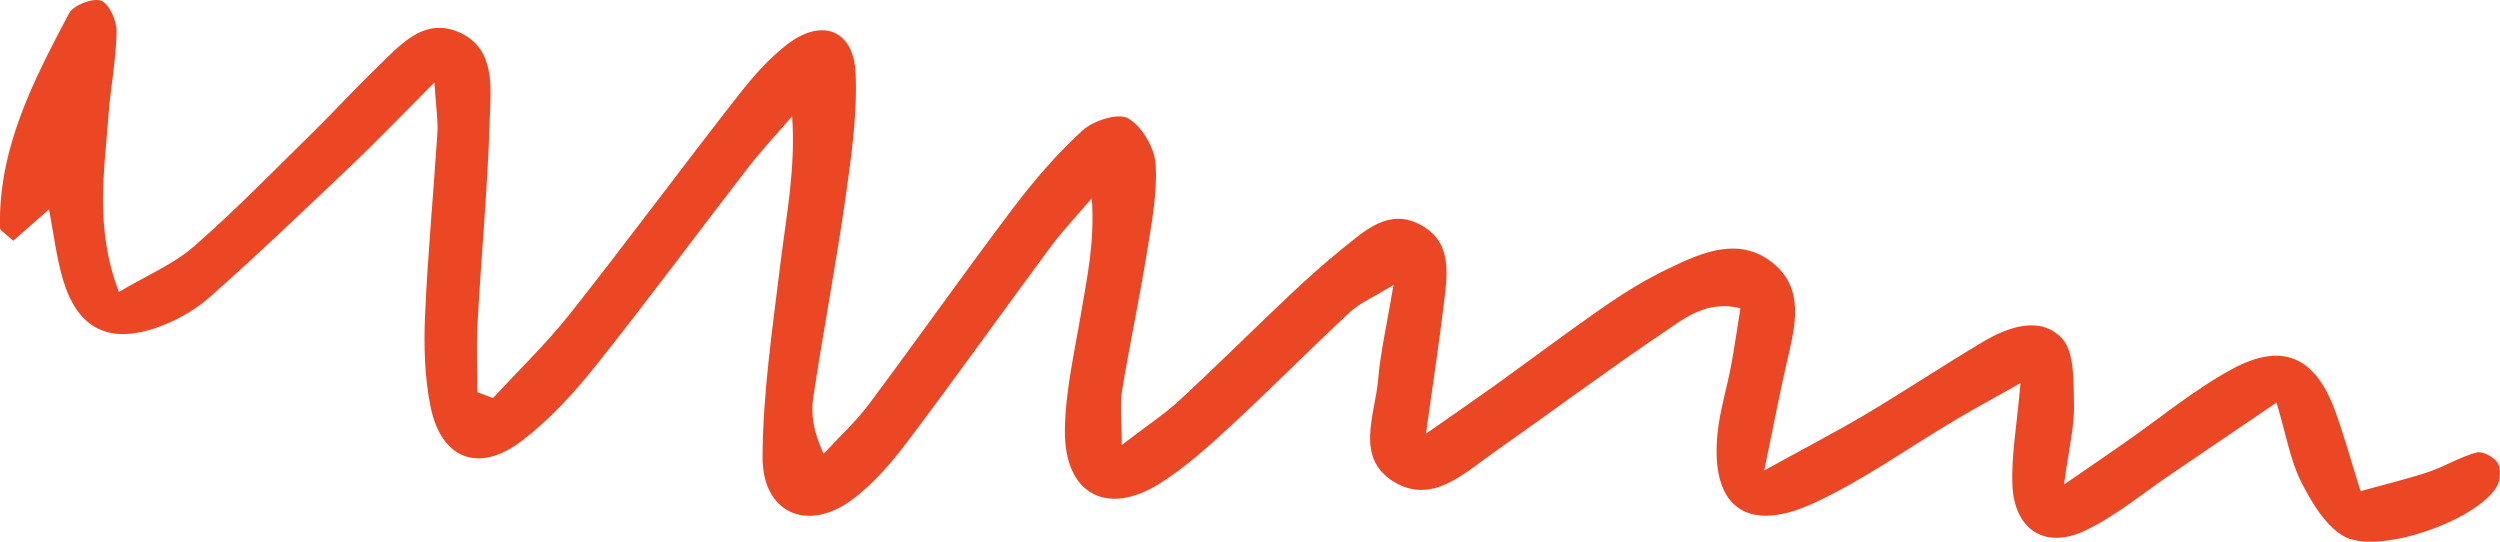 <?xml version="1.0" encoding="UTF-8"?>
<svg id="Layer_1" data-name="Layer 1" xmlns="http://www.w3.org/2000/svg" viewBox="0 0 207.98 45.07">
  <defs>
    <style>
      .cls-1 {
        fill: #eb4724;
        stroke-width: 0px;
      }
    </style>
  </defs>
  <path class="cls-1" d="M36.12,6.88c-2.76,2.77-4.71,4.81-6.76,6.76-3.95,3.75-7.88,7.52-11.96,11.12-1.32,1.16-3.02,2.08-4.71,2.61-3.83,1.21-6.29-.19-7.45-4.11-.56-1.89-.78-3.88-1.16-5.84-.99.86-2,1.75-2.98,2.61C.47,19.43.01,19.2,0,18.96-.16,12.36,2.78,6.71,5.74,1.12,6.1.43,7.71-.2,8.41.06c.68.25,1.31,1.68,1.29,2.57-.04,2.35-.51,4.68-.68,7.03-.34,4.63-1.15,9.31.87,14.63,2.38-1.41,4.54-2.31,6.21-3.76,3.42-2.98,6.59-6.24,9.83-9.42,1.82-1.78,3.53-3.67,5.36-5.43,1.95-1.87,3.97-4.36,7-2.95,2.98,1.39,2.53,4.64,2.45,7.27-.17,5.62-.7,11.23-1.01,16.85-.11,1.92-.02,3.85-.02,5.77.43.17.86.33,1.3.5,2.15-2.33,4.45-4.54,6.42-7.03,4.73-5.98,9.27-12.12,13.97-18.13,1.22-1.56,2.57-3.11,4.13-4.3,2.88-2.19,5.5-1.15,5.65,2.44.15,3.41-.35,6.87-.83,10.28-.79,5.57-1.85,11.1-2.69,16.67-.21,1.37-.03,2.79.86,4.7,1.28-1.39,2.69-2.67,3.81-4.18,4.02-5.38,7.89-10.88,11.94-16.24,1.75-2.31,3.66-4.54,5.79-6.48.9-.82,2.97-1.49,3.8-1,1.15.67,2.2,2.46,2.28,3.82.15,2.5-.36,5.05-.76,7.55-.61,3.76-1.41,7.49-2.03,11.25-.19,1.15-.03,2.35-.03,4.55,2.11-1.62,3.58-2.58,4.84-3.75,3.07-2.84,6.03-5.79,9.07-8.66,1.45-1.37,2.94-2.71,4.49-3.96,1.83-1.46,3.74-3.28,6.29-2.03,2.88,1.41,2.4,4.18,2.1,6.72-.38,3.16-.87,6.31-1.48,10.74,2.59-1.81,4.18-2.9,5.74-4.02,3.1-2.23,6.14-4.52,9.28-6.69,1.64-1.13,3.37-2.17,5.16-3.03,2.81-1.36,5.89-2.71,8.69-.45,2.65,2.15,1.85,5.23,1.18,8.12-.6,2.6-1.1,5.22-1.91,9.13,3.57-1.97,6.06-3.26,8.47-4.69,3.27-1.95,6.45-4.06,9.72-6.01,2.11-1.25,4.75-2.19,6.55-.32,1.1,1.14.98,3.64,1.03,5.54.05,1.77-.41,3.54-.83,6.65,2.28-1.57,3.66-2.51,5.03-3.47,2.98-2.07,5.79-4.42,8.96-6.14,4.15-2.25,6.87-1.03,8.51,3.34.76,2.02,1.31,4.11,2.17,6.82,2.04-.57,3.88-1.01,5.66-1.6,1.36-.46,2.62-1.25,4-1.62.5-.13,1.46.39,1.75.88.29.49.22,1.46-.09,1.98-1.7,2.86-10.02,5.74-12.77,4.08-1.54-.93-2.66-2.85-3.52-4.55-.87-1.74-1.19-3.75-2.02-6.54-3.2,2.17-5.95,4.05-8.72,5.92-2.4,1.62-4.66,3.54-7.25,4.75-3.31,1.55-5.83-.1-6-3.77-.11-2.49.37-5.01.67-8.52-2.2,1.24-3.82,2.12-5.41,3.06-3.9,2.31-7.62,4.99-11.71,6.89-5.74,2.68-8.78.28-8.06-6,.21-1.79.75-3.55,1.09-5.33.29-1.55.51-3.11.79-4.85-2.8-.67-4.58.79-6.27,1.93-4.81,3.25-9.48,6.72-14.23,10.06-2.5,1.75-5.15,4.37-8.31,2.46-3.3-1.98-1.58-5.57-1.33-8.51.2-2.32.73-4.6,1.28-7.88-1.74,1.07-2.83,1.52-3.63,2.27-3.32,3.09-6.52,6.33-9.85,9.41-1.86,1.72-3.77,3.45-5.9,4.8-4.45,2.83-8,.94-7.96-4.35.03-3.23.79-6.47,1.33-9.69.51-3.02,1.17-6.02.91-9.65-1.15,1.36-2.39,2.65-3.45,4.08-4,5.4-7.89,10.88-11.94,16.24-1.3,1.72-2.77,3.42-4.48,4.71-3.75,2.82-7.54,1.2-7.52-3.49.02-5.41.85-10.83,1.5-16.22.48-3.91,1.26-7.78.96-12.14-1.25,1.45-2.56,2.85-3.73,4.36-4.22,5.46-8.32,11.02-12.62,16.41-1.8,2.26-3.81,4.45-6.09,6.2-3.61,2.77-6.74,1.59-7.64-2.8-.5-2.45-.57-5.05-.46-7.57.22-5.08.7-10.14,1.03-15.22.06-1-.11-2.01-.25-4.2Z"/>
</svg>